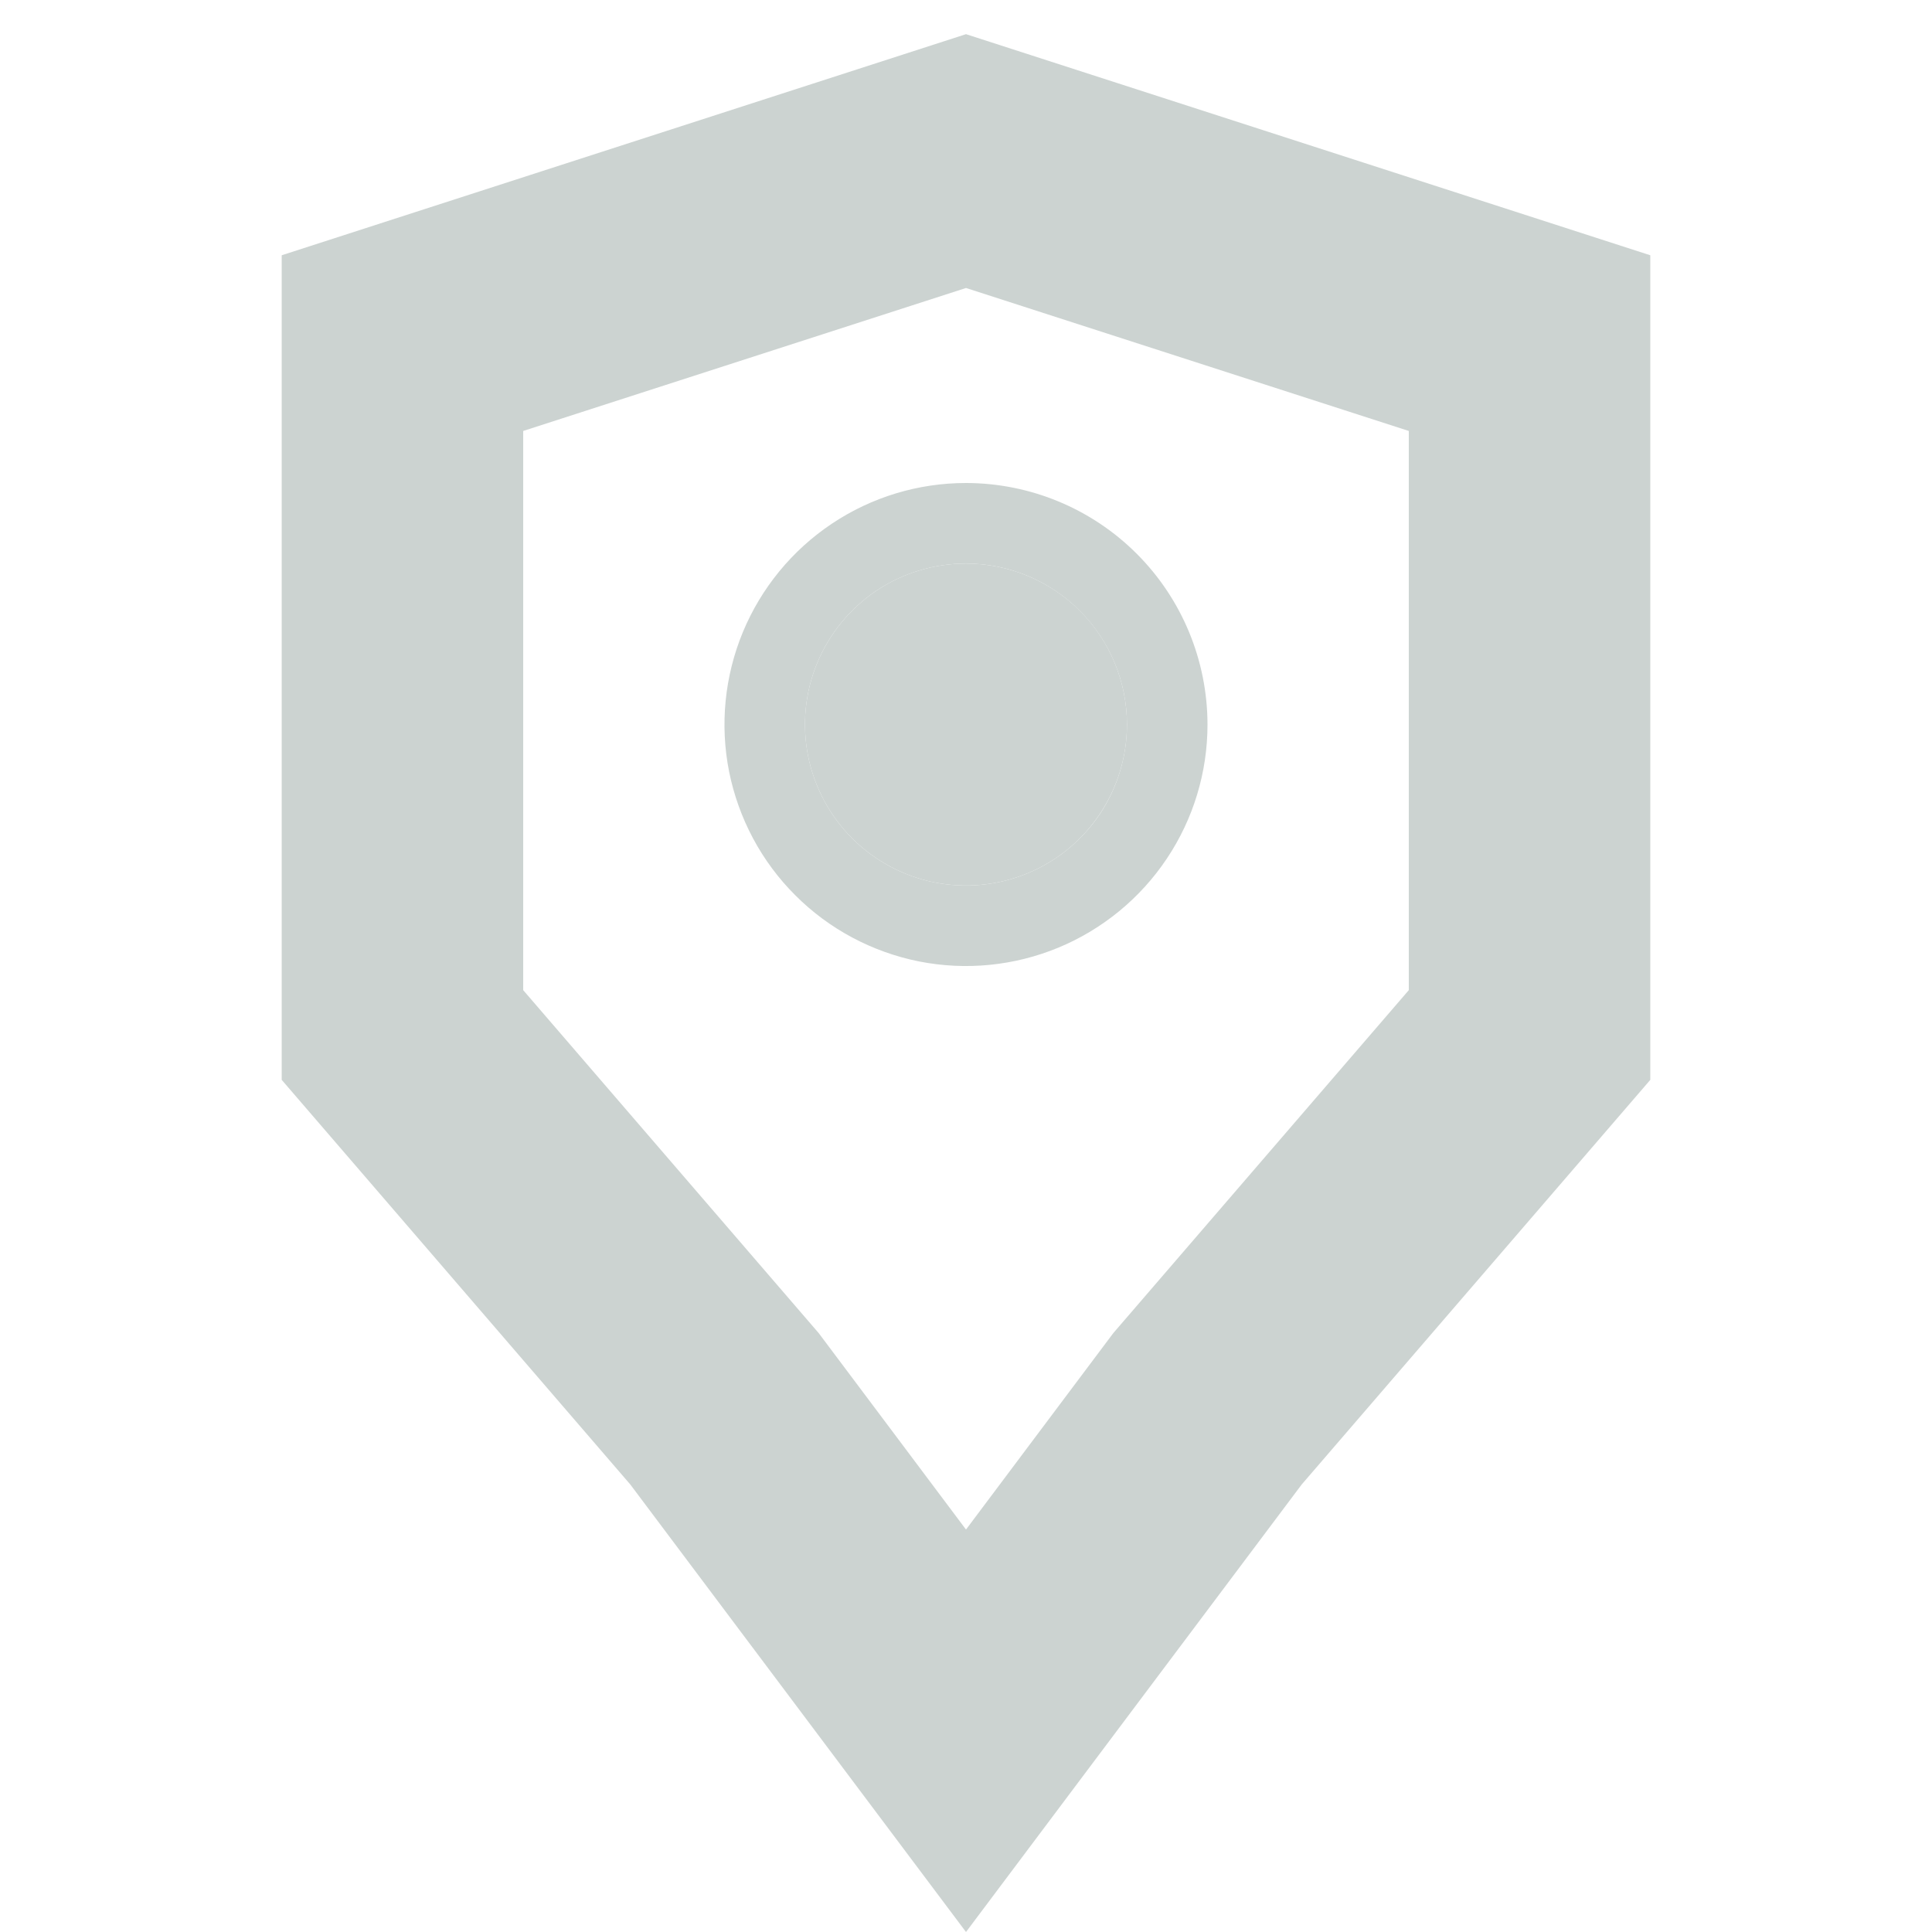 <svg width="16" height="16" viewBox="0 0 16 16" fill="none" xmlns="http://www.w3.org/2000/svg">
<g clip-path="url(#clip0_1297_195320)">
<path fill-rule="evenodd" clip-rule="evenodd" d="M8 0.283L13.667 2.114V8.943L10.78 12.294L8 16L5.22 12.294L2.333 8.943V2.114L8 0.283ZM4.333 3.569V8.2L6.78 11.04L8 12.667L9.22 11.04L11.667 8.2V3.569L8 2.385L4.333 3.569Z" fill="#CCD3D1"/>
</g>
<path d="M7.259 4.891C7.478 4.745 7.736 4.667 8 4.667C8.353 4.667 8.692 4.808 8.942 5.057C9.192 5.307 9.333 5.646 9.333 6C9.333 6.264 9.255 6.521 9.108 6.741C8.962 6.96 8.754 7.131 8.51 7.232C8.266 7.333 7.998 7.359 7.74 7.308C7.481 7.256 7.244 7.129 7.057 6.943C6.871 6.756 6.744 6.519 6.692 6.26C6.641 6.001 6.667 5.733 6.768 5.49C6.869 5.246 7.04 5.038 7.259 4.891Z" fill="#CCD3D1"/>
<path fill-rule="evenodd" clip-rule="evenodd" d="M9.333 6C9.333 5.646 9.192 5.308 8.942 5.058C8.692 4.808 8.354 4.667 8 4.667C7.736 4.667 7.479 4.745 7.259 4.891C7.04 5.038 6.869 5.246 6.768 5.49C6.667 5.733 6.641 6.001 6.692 6.26C6.744 6.519 6.871 6.756 7.057 6.943C7.244 7.129 7.481 7.256 7.74 7.308C7.999 7.359 8.267 7.333 8.51 7.232C8.754 7.131 8.962 6.96 9.109 6.741C9.255 6.521 9.333 6.264 9.333 6ZM8 4H8.001C8.531 4.001 9.039 4.211 9.414 4.586C9.789 4.961 9.999 5.469 10 5.999L10 6C10 6.396 9.883 6.782 9.663 7.111C9.443 7.44 9.131 7.696 8.765 7.848C8.4 7.999 7.998 8.039 7.61 7.962C7.222 7.884 6.865 7.694 6.586 7.414C6.306 7.135 6.116 6.778 6.038 6.39C5.961 6.002 6.001 5.6 6.152 5.235C6.304 4.869 6.56 4.557 6.889 4.337C7.218 4.117 7.604 4 8 4Z" fill="#CCD3D1"/>
<defs>
<clipPath id="clip0_1297_195320">
<rect width="16" height="16" fill="white"/>
</clipPath>
</defs>
</svg>
